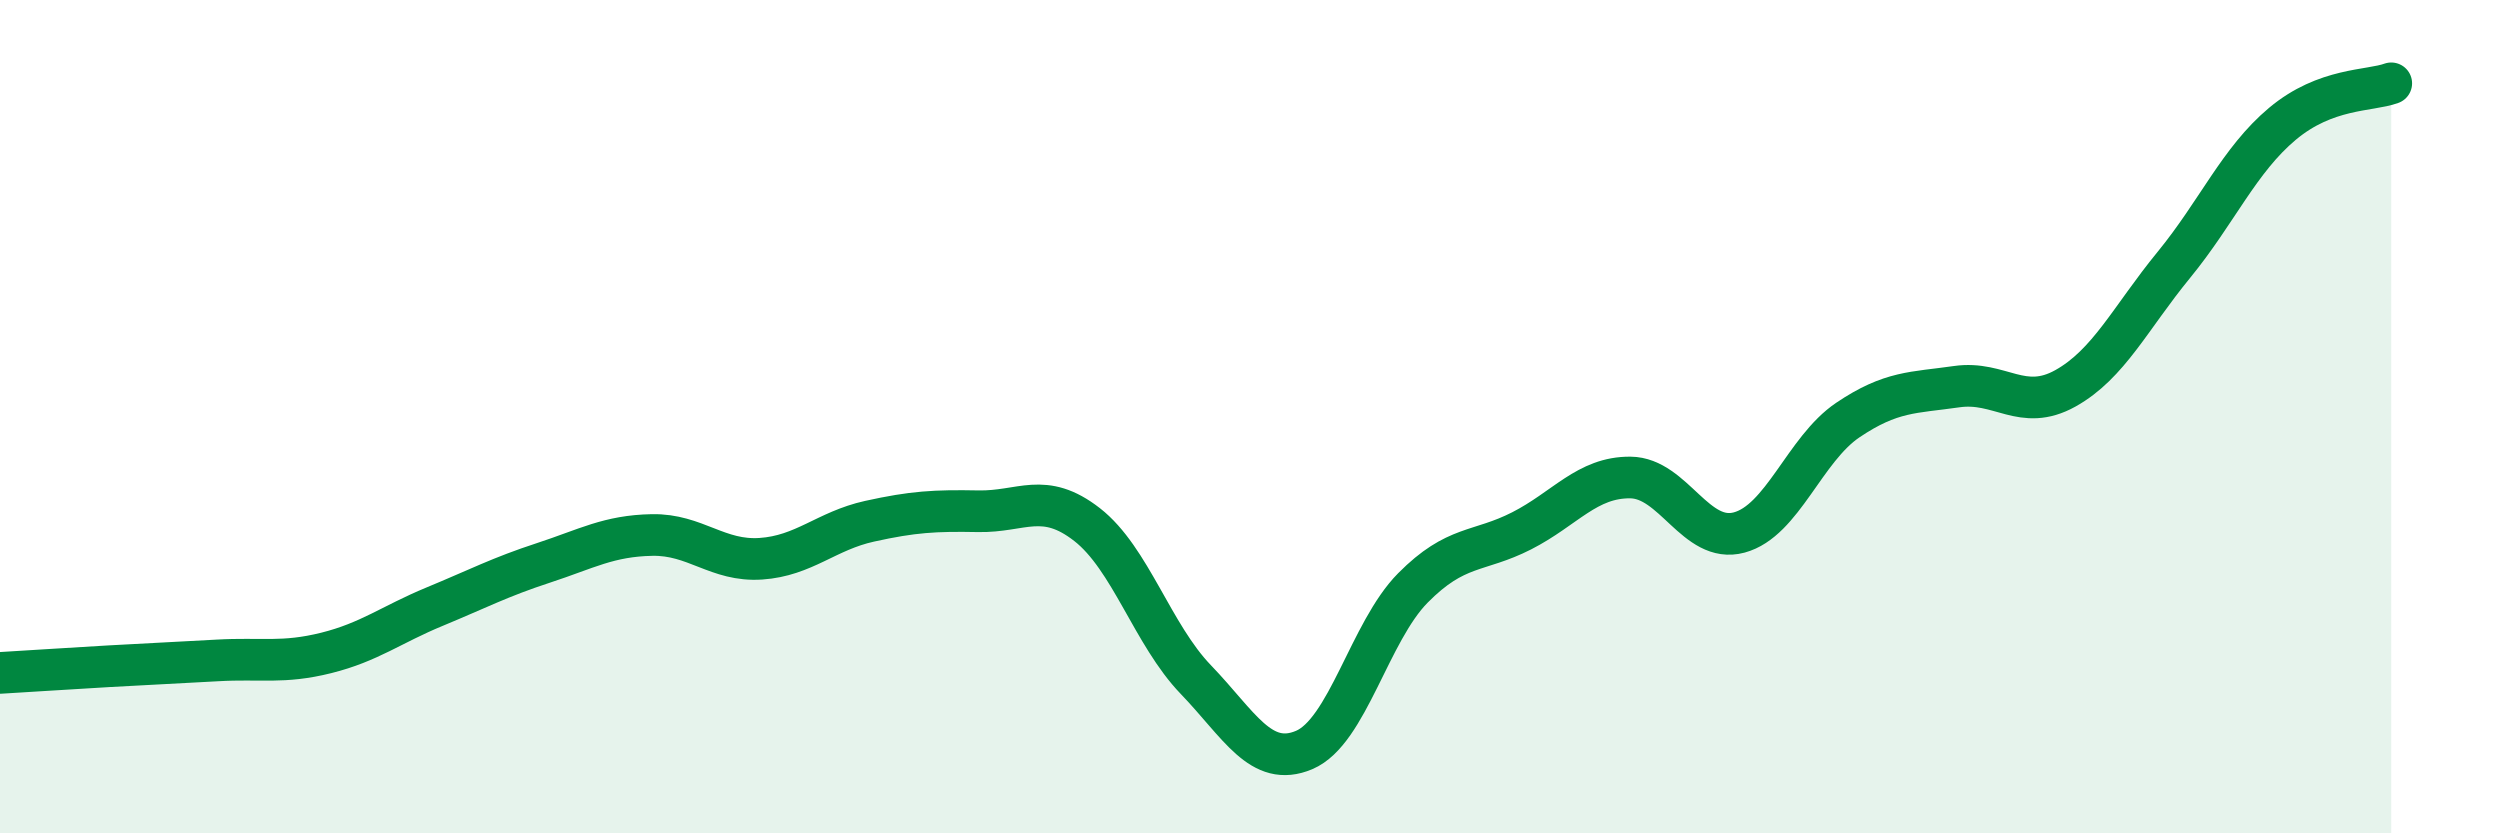 
    <svg width="60" height="20" viewBox="0 0 60 20" xmlns="http://www.w3.org/2000/svg">
      <path
        d="M 0,16.15 C 0.52,16.12 1.57,16.05 2.61,15.99 C 3.65,15.93 4.18,15.91 5.22,15.85 C 6.26,15.79 6.79,15.93 7.83,15.67 C 8.87,15.41 9.39,14.99 10.43,14.56 C 11.47,14.13 12,13.85 13.04,13.51 C 14.08,13.17 14.61,12.86 15.65,12.84 C 16.69,12.82 17.22,13.48 18.26,13.41 C 19.3,13.34 19.83,12.74 20.87,12.51 C 21.91,12.28 22.44,12.25 23.48,12.27 C 24.52,12.29 25.05,11.78 26.09,12.59 C 27.13,13.4 27.66,15.23 28.7,16.31 C 29.74,17.39 30.26,18.44 31.3,18 C 32.34,17.56 32.87,15.16 33.91,14.11 C 34.95,13.06 35.48,13.27 36.52,12.74 C 37.56,12.21 38.09,11.45 39.13,11.46 C 40.17,11.47 40.7,13.06 41.74,12.78 C 42.78,12.5 43.31,10.78 44.35,10.08 C 45.39,9.38 45.92,9.43 46.96,9.28 C 48,9.13 48.53,9.9 49.57,9.32 C 50.61,8.74 51.13,7.63 52.17,6.36 C 53.21,5.09 53.74,3.84 54.78,2.97 C 55.82,2.1 56.87,2.19 57.39,2L57.39 20L0 20Z"
        fill="#008740"
        opacity="0.1"
        stroke-linecap="round"
        stroke-linejoin="round"
      />
      <path
        d="M 0,16.15 C 0.52,16.12 1.57,16.05 2.61,15.99 C 3.65,15.93 4.18,15.91 5.22,15.85 C 6.26,15.79 6.79,15.93 7.83,15.67 C 8.87,15.41 9.39,14.99 10.43,14.56 C 11.47,14.13 12,13.85 13.04,13.51 C 14.08,13.17 14.61,12.86 15.65,12.84 C 16.69,12.82 17.22,13.48 18.26,13.41 C 19.3,13.34 19.83,12.74 20.87,12.51 C 21.91,12.28 22.44,12.25 23.48,12.27 C 24.52,12.29 25.05,11.78 26.09,12.59 C 27.13,13.4 27.66,15.23 28.7,16.31 C 29.74,17.39 30.26,18.44 31.3,18 C 32.34,17.56 32.87,15.16 33.91,14.11 C 34.95,13.06 35.48,13.27 36.52,12.74 C 37.56,12.21 38.09,11.45 39.13,11.46 C 40.17,11.47 40.7,13.06 41.74,12.78 C 42.78,12.5 43.31,10.78 44.35,10.08 C 45.39,9.38 45.92,9.43 46.96,9.28 C 48,9.13 48.53,9.9 49.57,9.32 C 50.61,8.74 51.13,7.63 52.17,6.36 C 53.21,5.09 53.74,3.84 54.78,2.97 C 55.82,2.1 56.87,2.19 57.39,2"
        stroke="#008740"
        stroke-width="1"
        fill="none"
        stroke-linecap="round"
        stroke-linejoin="round"
      />
    </svg>
  